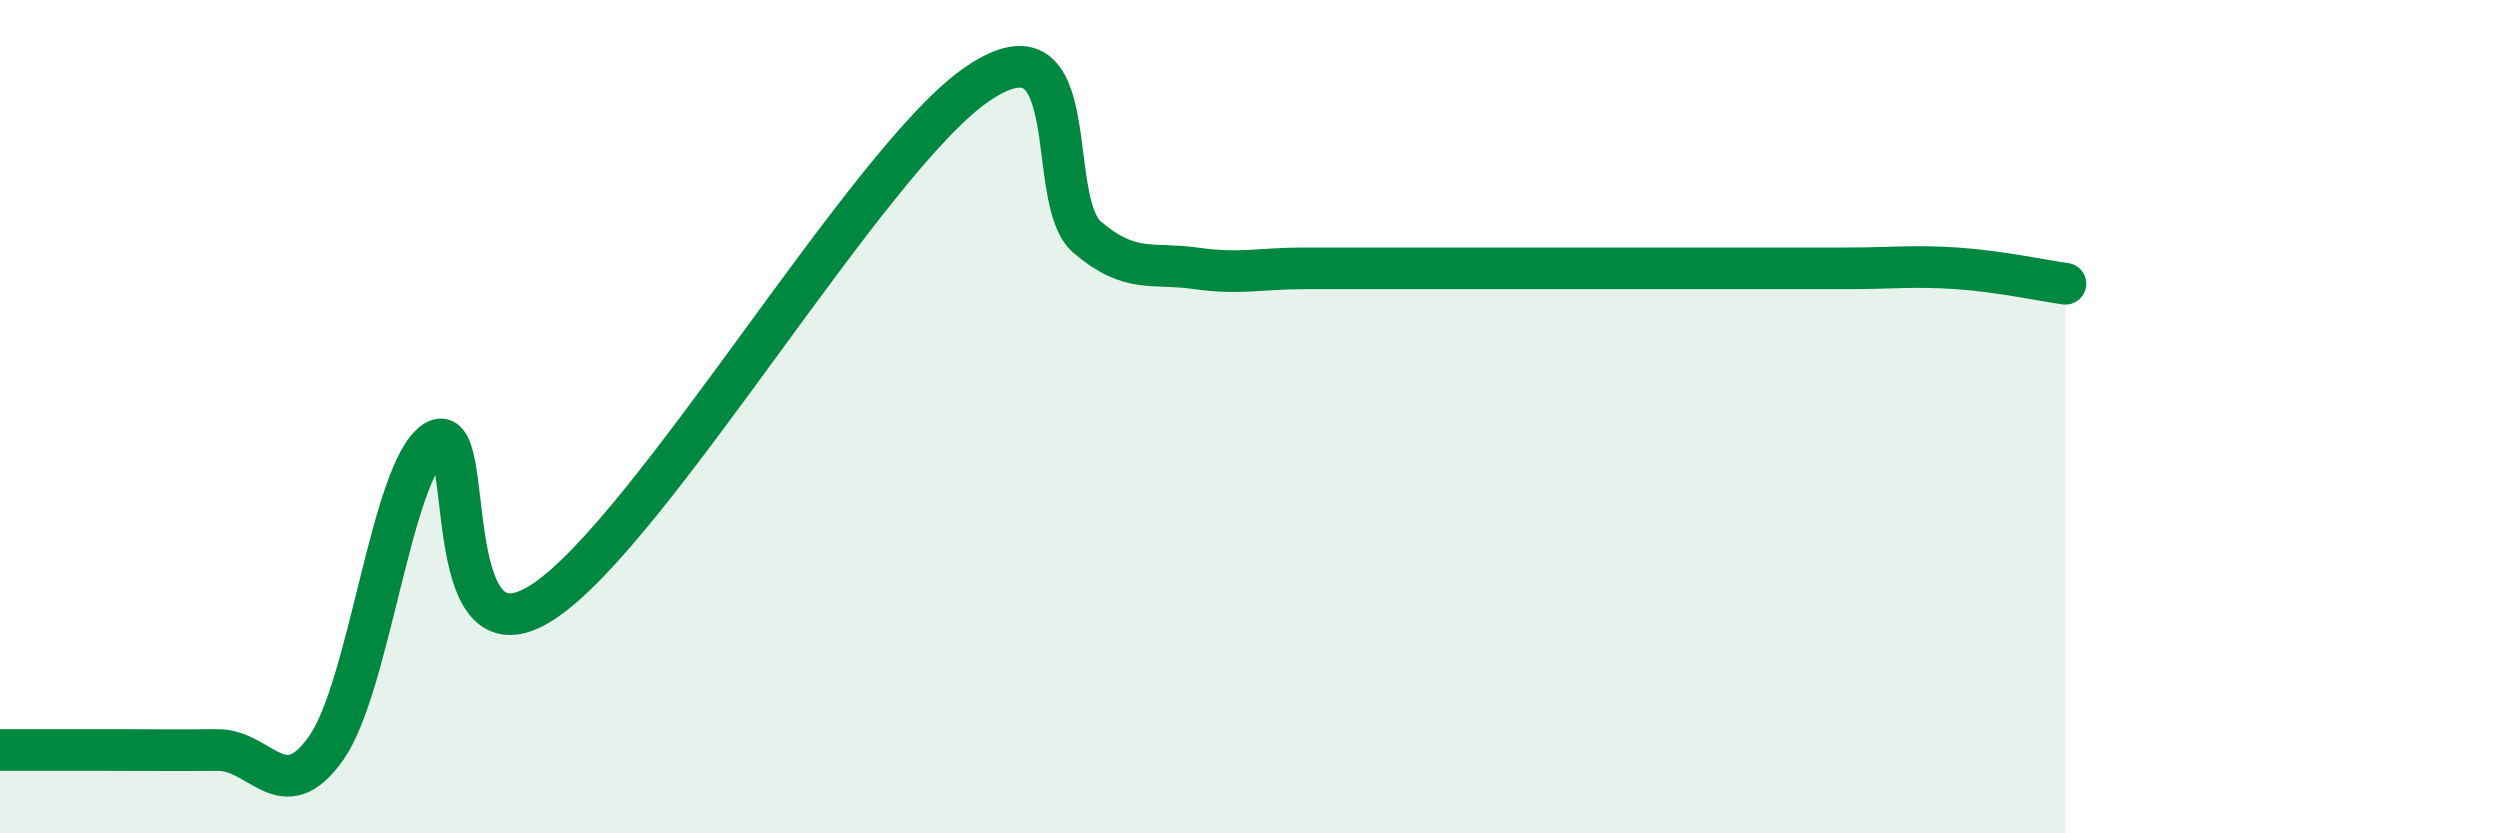 
    <svg width="60" height="20" viewBox="0 0 60 20" xmlns="http://www.w3.org/2000/svg">
      <path
        d="M 0,18 C 0.52,18 1.57,18 2.61,18 C 3.65,18 4.18,18.01 5.22,18 C 6.26,17.99 6.79,19.43 7.83,17.95 C 8.87,16.47 9.39,11.3 10.43,10.6 C 11.47,9.9 10.43,16.16 13.04,14.44 C 15.65,12.72 20.87,3.75 23.48,2 C 26.09,0.25 25.05,4.8 26.09,5.69 C 27.13,6.58 27.66,6.29 28.7,6.44 C 29.74,6.59 30.26,6.44 31.3,6.44 C 32.34,6.44 32.87,6.44 33.91,6.44 C 34.95,6.44 35.48,6.44 36.52,6.44 C 37.56,6.44 38.09,6.44 39.13,6.44 C 40.17,6.44 40.7,6.44 41.74,6.44 C 42.78,6.44 43.31,6.44 44.35,6.44 C 45.39,6.44 45.92,6.37 46.96,6.44 C 48,6.51 49.05,6.74 49.57,6.81L49.57 20L0 20Z"
        fill="#008740"
        opacity="0.1"
        stroke-linecap="round"
        stroke-linejoin="round"
      />
      <path
        d="M 0,18 C 0.52,18 1.57,18 2.61,18 C 3.65,18 4.18,18.01 5.22,18 C 6.26,17.99 6.79,19.43 7.83,17.95 C 8.87,16.47 9.39,11.3 10.43,10.6 C 11.47,9.9 10.43,16.16 13.04,14.44 C 15.65,12.72 20.87,3.75 23.48,2 C 26.09,0.25 25.05,4.8 26.09,5.69 C 27.13,6.58 27.66,6.29 28.7,6.44 C 29.74,6.59 30.26,6.44 31.3,6.44 C 32.34,6.44 32.87,6.44 33.91,6.44 C 34.95,6.44 35.48,6.44 36.52,6.44 C 37.56,6.44 38.09,6.44 39.13,6.44 C 40.17,6.44 40.7,6.44 41.74,6.44 C 42.78,6.44 43.31,6.44 44.35,6.44 C 45.39,6.44 45.92,6.37 46.96,6.44 C 48,6.51 49.05,6.74 49.57,6.81"
        stroke="#008740"
        stroke-width="1"
        fill="none"
        stroke-linecap="round"
        stroke-linejoin="round"
      />
    </svg>
  